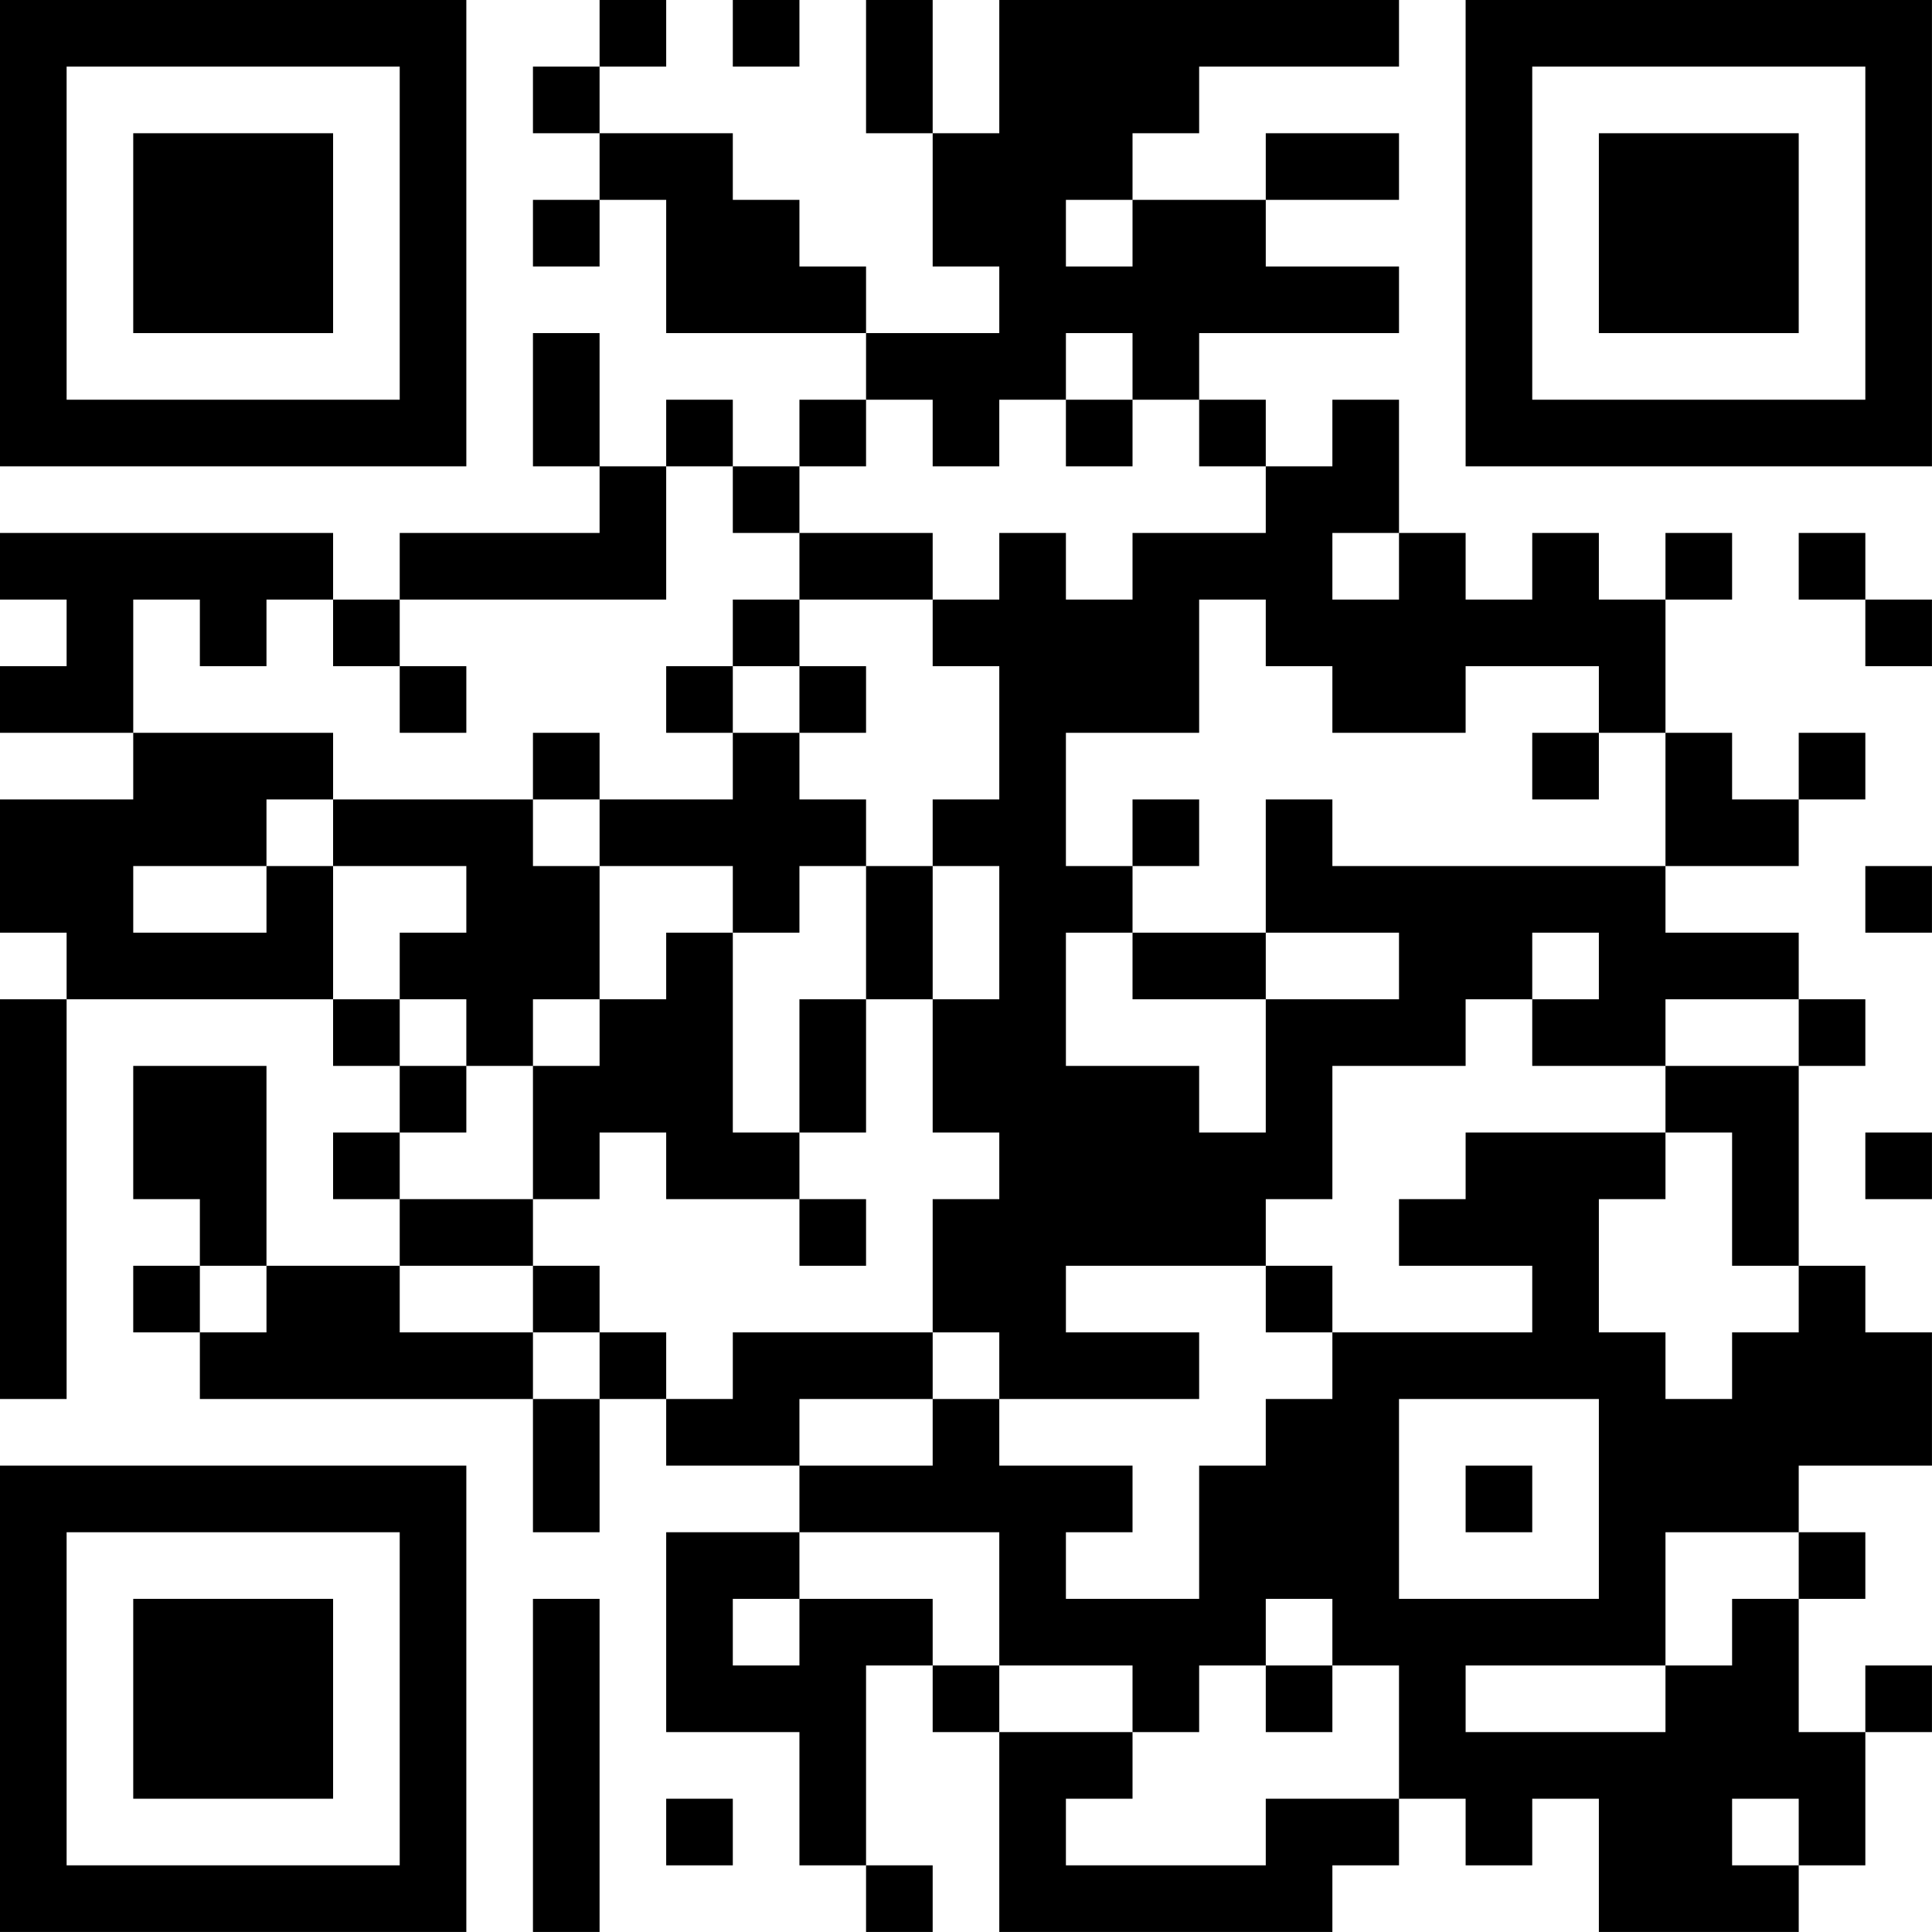<?xml version="1.0" encoding="UTF-8"?>
<svg xmlns="http://www.w3.org/2000/svg" version="1.1" width="500" height="500" viewBox="0 0 500 500"><rect x="0" y="0" width="500" height="500" fill="#ffffff"/><g transform="scale(17.241)"><g transform="translate(0,0)"><path fill-rule="evenodd" d="M9 0L9 1L8 1L8 2L9 2L9 3L8 3L8 4L9 4L9 3L10 3L10 5L13 5L13 6L12 6L12 7L11 7L11 6L10 6L10 7L9 7L9 5L8 5L8 7L9 7L9 8L6 8L6 9L5 9L5 8L0 8L0 9L1 9L1 10L0 10L0 11L2 11L2 12L0 12L0 14L1 14L1 15L0 15L0 21L1 21L1 15L5 15L5 16L6 16L6 17L5 17L5 18L6 18L6 19L4 19L4 16L2 16L2 18L3 18L3 19L2 19L2 20L3 20L3 21L8 21L8 23L9 23L9 21L10 21L10 22L12 22L12 23L10 23L10 26L12 26L12 28L13 28L13 29L14 29L14 28L13 28L13 25L14 25L14 26L15 26L15 29L20 29L20 28L21 28L21 27L22 27L22 28L23 28L23 27L24 27L24 29L27 29L27 28L28 28L28 26L29 26L29 25L28 25L28 26L27 26L27 24L28 24L28 23L27 23L27 22L29 22L29 20L28 20L28 19L27 19L27 16L28 16L28 15L27 15L27 14L25 14L25 13L27 13L27 12L28 12L28 11L27 11L27 12L26 12L26 11L25 11L25 9L26 9L26 8L25 8L25 9L24 9L24 8L23 8L23 9L22 9L22 8L21 8L21 6L20 6L20 7L19 7L19 6L18 6L18 5L21 5L21 4L19 4L19 3L21 3L21 2L19 2L19 3L17 3L17 2L18 2L18 1L21 1L21 0L15 0L15 2L14 2L14 0L13 0L13 2L14 2L14 4L15 4L15 5L13 5L13 4L12 4L12 3L11 3L11 2L9 2L9 1L10 1L10 0ZM11 0L11 1L12 1L12 0ZM16 3L16 4L17 4L17 3ZM16 5L16 6L15 6L15 7L14 7L14 6L13 6L13 7L12 7L12 8L11 8L11 7L10 7L10 9L6 9L6 10L5 10L5 9L4 9L4 10L3 10L3 9L2 9L2 11L5 11L5 12L4 12L4 13L2 13L2 14L4 14L4 13L5 13L5 15L6 15L6 16L7 16L7 17L6 17L6 18L8 18L8 19L6 19L6 20L8 20L8 21L9 21L9 20L10 20L10 21L11 21L11 20L14 20L14 21L12 21L12 22L14 22L14 21L15 21L15 22L17 22L17 23L16 23L16 24L18 24L18 22L19 22L19 21L20 21L20 20L23 20L23 19L21 19L21 18L22 18L22 17L25 17L25 18L24 18L24 20L25 20L25 21L26 21L26 20L27 20L27 19L26 19L26 17L25 17L25 16L27 16L27 15L25 15L25 16L23 16L23 15L24 15L24 14L23 14L23 15L22 15L22 16L20 16L20 18L19 18L19 19L16 19L16 20L18 20L18 21L15 21L15 20L14 20L14 18L15 18L15 17L14 17L14 15L15 15L15 13L14 13L14 12L15 12L15 10L14 10L14 9L15 9L15 8L16 8L16 9L17 9L17 8L19 8L19 7L18 7L18 6L17 6L17 5ZM16 6L16 7L17 7L17 6ZM12 8L12 9L11 9L11 10L10 10L10 11L11 11L11 12L9 12L9 11L8 11L8 12L5 12L5 13L7 13L7 14L6 14L6 15L7 15L7 16L8 16L8 18L9 18L9 17L10 17L10 18L12 18L12 19L13 19L13 18L12 18L12 17L13 17L13 15L14 15L14 13L13 13L13 12L12 12L12 11L13 11L13 10L12 10L12 9L14 9L14 8ZM20 8L20 9L21 9L21 8ZM27 8L27 9L28 9L28 10L29 10L29 9L28 9L28 8ZM18 9L18 11L16 11L16 13L17 13L17 14L16 14L16 16L18 16L18 17L19 17L19 15L21 15L21 14L19 14L19 12L20 12L20 13L25 13L25 11L24 11L24 10L22 10L22 11L20 11L20 10L19 10L19 9ZM6 10L6 11L7 11L7 10ZM11 10L11 11L12 11L12 10ZM23 11L23 12L24 12L24 11ZM8 12L8 13L9 13L9 15L8 15L8 16L9 16L9 15L10 15L10 14L11 14L11 17L12 17L12 15L13 15L13 13L12 13L12 14L11 14L11 13L9 13L9 12ZM17 12L17 13L18 13L18 12ZM28 13L28 14L29 14L29 13ZM17 14L17 15L19 15L19 14ZM28 17L28 18L29 18L29 17ZM3 19L3 20L4 20L4 19ZM8 19L8 20L9 20L9 19ZM19 19L19 20L20 20L20 19ZM21 21L21 24L24 24L24 21ZM22 22L22 23L23 23L23 22ZM12 23L12 24L11 24L11 25L12 25L12 24L14 24L14 25L15 25L15 26L17 26L17 27L16 27L16 28L19 28L19 27L21 27L21 25L20 25L20 24L19 24L19 25L18 25L18 26L17 26L17 25L15 25L15 23ZM25 23L25 25L22 25L22 26L25 26L25 25L26 25L26 24L27 24L27 23ZM8 24L8 29L9 29L9 24ZM19 25L19 26L20 26L20 25ZM10 27L10 28L11 28L11 27ZM26 27L26 28L27 28L27 27ZM0 0L0 7L7 7L7 0ZM1 1L1 6L6 6L6 1ZM2 2L2 5L5 5L5 2ZM22 0L22 7L29 7L29 0ZM23 1L23 6L28 6L28 1ZM24 2L24 5L27 5L27 2ZM0 22L0 29L7 29L7 22ZM1 23L1 28L6 28L6 23ZM2 24L2 27L5 27L5 24Z" fill="#000000"/></g></g></svg>
